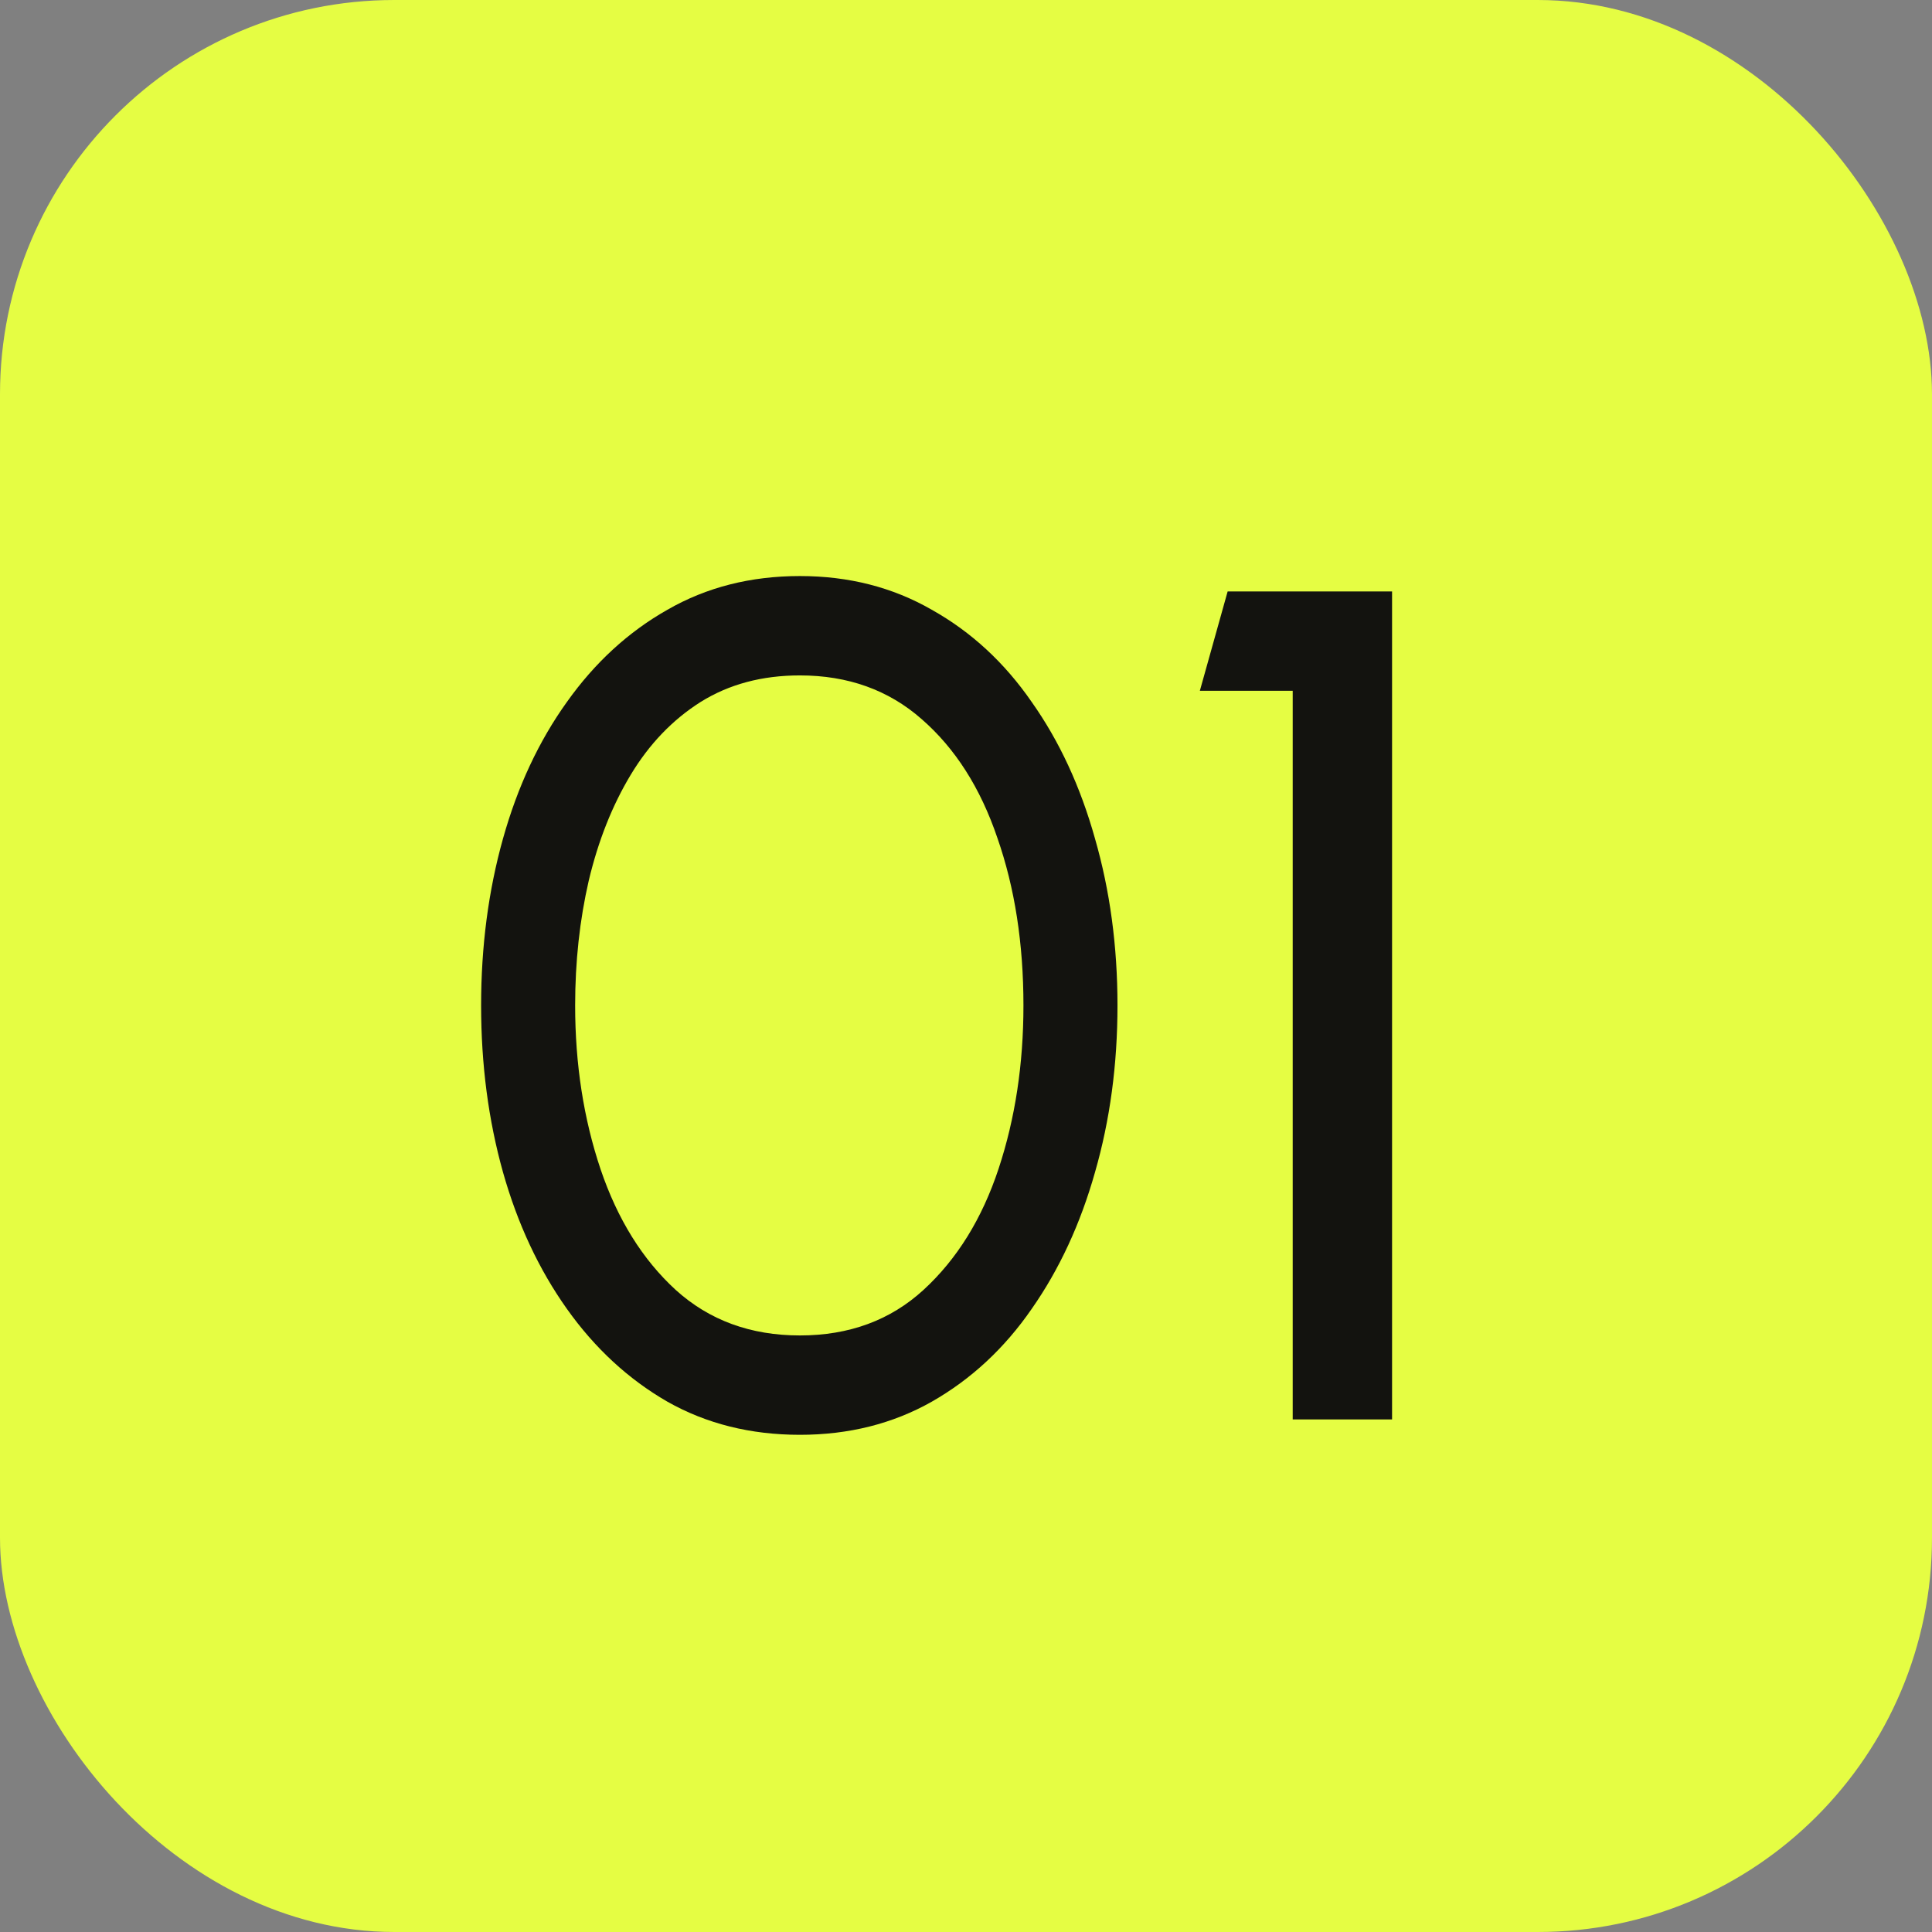 <?xml version="1.0" encoding="UTF-8"?> <svg xmlns="http://www.w3.org/2000/svg" width="49" height="49" viewBox="0 0 49 49" fill="none"><rect x="0" y="0" width="49" height="49" fill="#808080" stroke="none"/><rect width="49" height="49" rx="10" fill="#E5FD43"></rect><path d="M20.287 36.39C19.037 36.39 17.917 36.11 16.927 35.55C15.937 34.98 15.087 34.195 14.377 33.195C13.667 32.195 13.127 31.04 12.757 29.73C12.387 28.41 12.202 27 12.202 25.5C12.202 24 12.387 22.59 12.757 21.27C13.127 19.95 13.667 18.795 14.377 17.805C15.087 16.805 15.937 16.025 16.927 15.465C17.917 14.895 19.037 14.61 20.287 14.61C21.527 14.61 22.642 14.895 23.632 15.465C24.632 16.025 25.477 16.805 26.167 17.805C26.867 18.795 27.402 19.95 27.772 21.27C28.152 22.59 28.342 24 28.342 25.5C28.342 27 28.152 28.41 27.772 29.73C27.402 31.04 26.867 32.195 26.167 33.195C25.477 34.195 24.632 34.98 23.632 35.55C22.642 36.11 21.527 36.39 20.287 36.39ZM20.287 33.87C21.537 33.87 22.582 33.485 23.422 32.715C24.272 31.935 24.907 30.91 25.327 29.64C25.747 28.37 25.957 26.99 25.957 25.5C25.957 23.93 25.737 22.515 25.297 21.255C24.867 19.985 24.227 18.98 23.377 18.24C22.537 17.5 21.507 17.13 20.287 17.13C19.327 17.13 18.487 17.355 17.767 17.805C17.057 18.255 16.467 18.87 15.997 19.65C15.527 20.43 15.172 21.325 14.932 22.335C14.702 23.335 14.587 24.39 14.587 25.5C14.587 26.99 14.802 28.375 15.232 29.655C15.662 30.925 16.297 31.945 17.137 32.715C17.987 33.485 19.037 33.87 20.287 33.87ZM32.786 36V17.52H30.431L31.136 15H35.306V36H32.786Z" fill="#13130F"></path></svg> 